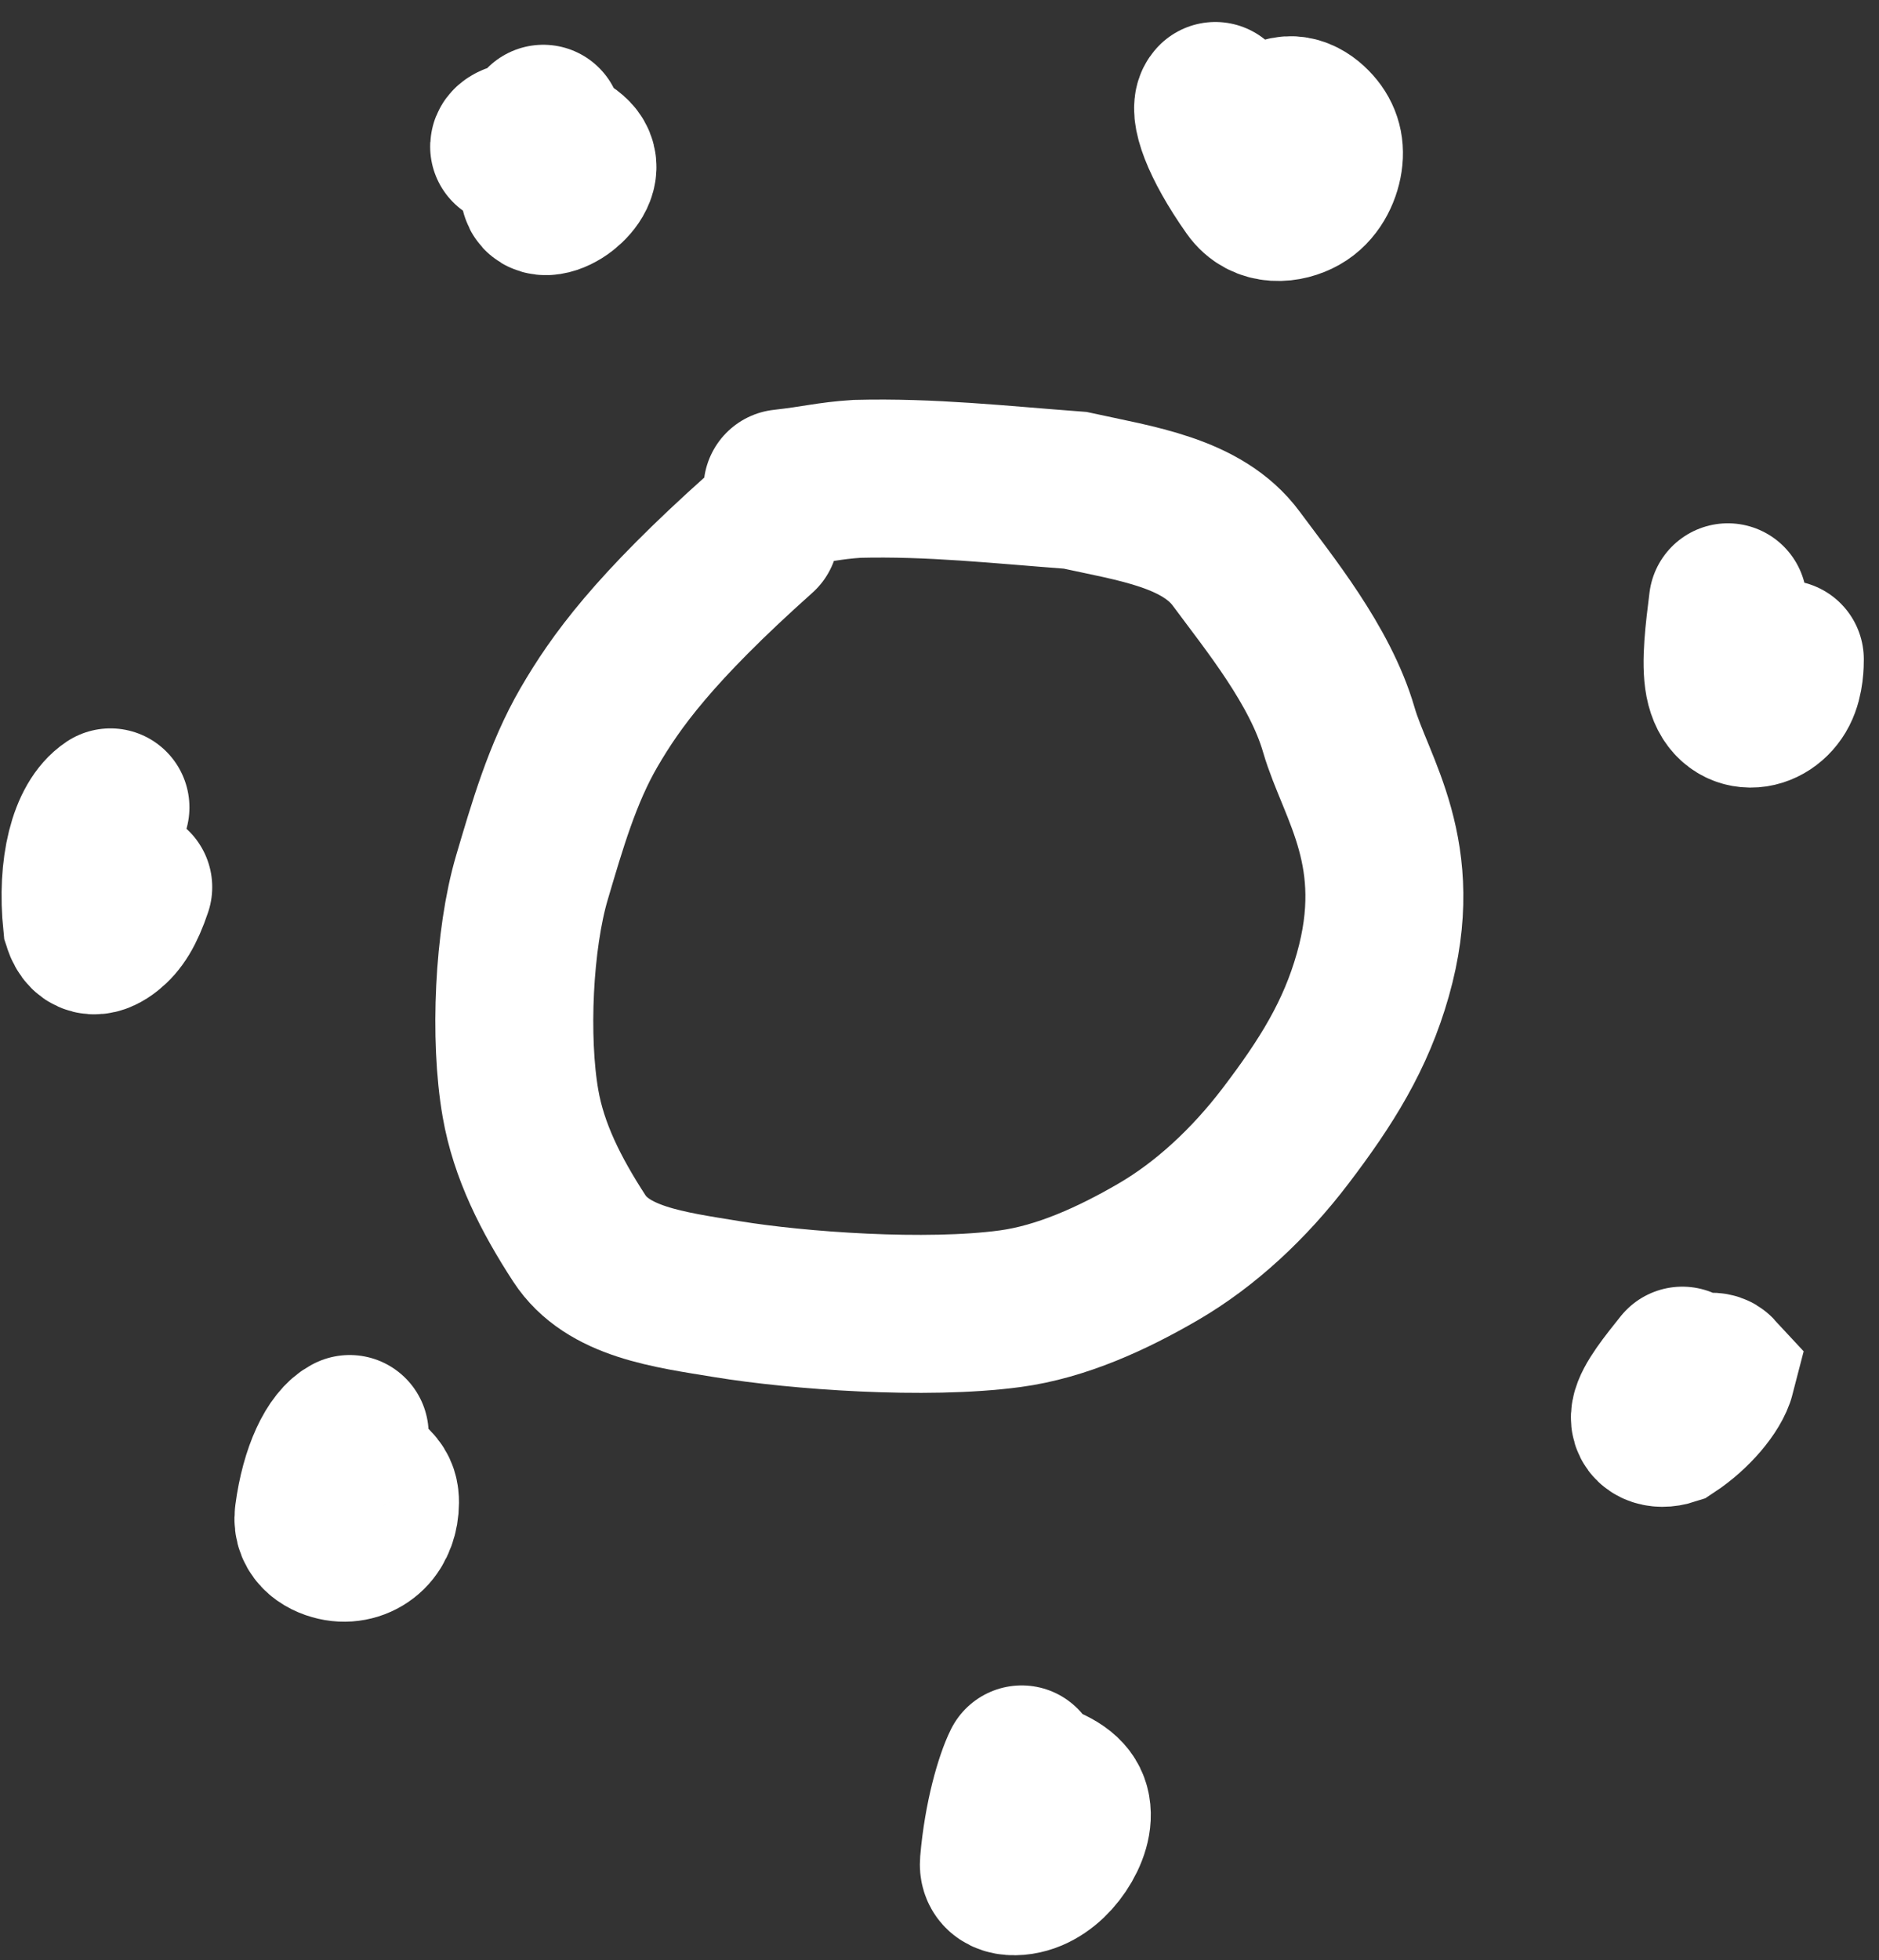 <svg width="70" height="73" viewBox="0 0 70 73" fill="none" xmlns="http://www.w3.org/2000/svg">
<rect x="0" y="0" width="70" height="73" fill="#333333" stroke="none"/>
<path d="M28.302 19.885C24.348 23.416 22.93 25.393 21.942 27.092C20.952 28.794 20.384 30.765 19.818 32.679C19.136 34.981 18.967 38.674 19.39 41.095C19.697 42.86 20.52 44.488 21.579 46.117C22.639 47.748 24.899 48.026 27.091 48.385C29.722 48.816 34.489 49.164 37.631 48.741C39.539 48.485 41.448 47.611 43.147 46.622C44.913 45.595 46.54 44.08 47.887 42.311C49.423 40.293 50.503 38.564 51.144 36.304C52.419 31.807 50.512 29.373 49.875 27.177C49.179 24.777 47.261 22.44 46.058 20.81C44.788 19.089 42.314 18.756 40.052 18.26C37.218 18.048 34.684 17.764 31.928 17.834C30.853 17.904 30.433 18.044 29.151 18.188" stroke="white" stroke-width="5.884" stroke-linecap="round"/>
<path d="M20.24 4.609C20.24 4.889 20.1 5.874 20.098 7.077C20.097 7.465 20.656 7.3 21.012 7.017C21.369 6.735 21.649 6.315 21.443 5.959C21.237 5.602 20.537 5.322 19.967 5.248C19.396 5.174 18.976 5.314 18.967 5.458" stroke="white" stroke-width="5.884" stroke-linecap="round"/>
<path d="M45.276 3.761C44.995 4.041 45.411 5.305 46.61 7.003C47.106 7.706 47.949 7.58 48.449 7.3C48.95 7.02 49.23 6.459 49.304 5.961C49.379 5.462 49.239 5.042 48.886 4.686C48.534 4.329 47.974 4.049 47.397 4.609" stroke="white" stroke-width="5.884" stroke-linecap="round"/>
<path d="M64.37 22.431C64.23 23.551 64.09 24.672 64.228 25.389C64.366 26.106 64.786 26.386 65.213 26.39C65.639 26.394 66.059 26.114 66.275 25.69C66.492 25.266 66.492 24.706 66.492 24.553" stroke="white" stroke-width="5.884" stroke-linecap="round"/>
<path d="M62.673 50.861C62.112 51.561 61.552 52.261 61.474 52.692C61.395 53.123 61.816 53.263 62.242 53.125C63.088 52.567 63.801 51.714 63.946 51.148C63.81 51.001 63.25 51.141 62.673 51.285" stroke="white" stroke-width="5.884" stroke-linecap="round"/>
<path d="M38.062 65.712C37.782 66.272 37.357 67.681 37.213 69.379C37.163 69.969 37.909 69.956 38.408 69.746C38.906 69.536 39.326 69.115 39.613 68.619C39.899 68.123 40.039 67.562 39.831 67.134C39.623 66.705 39.063 66.425 38.062 66.137" stroke="white" stroke-width="5.884" stroke-linecap="round"/>
<path d="M13.027 53.407C12.466 53.687 11.898 54.812 11.684 56.437C11.599 57.079 12.169 57.362 12.596 57.436C13.022 57.51 13.442 57.37 13.729 57.088C14.015 56.806 14.155 56.386 14.157 55.959C14.159 55.533 14.019 55.113 12.602 54.68" stroke="white" stroke-width="5.884" stroke-linecap="round"/>
<path d="M4.115 30.069C3.275 30.629 2.843 32.318 3.053 34.369C3.263 35.021 3.683 34.881 4.039 34.599C4.396 34.316 4.676 33.896 4.964 33.039" stroke="white" stroke-width="5.884" stroke-linecap="round"/>
</svg>
